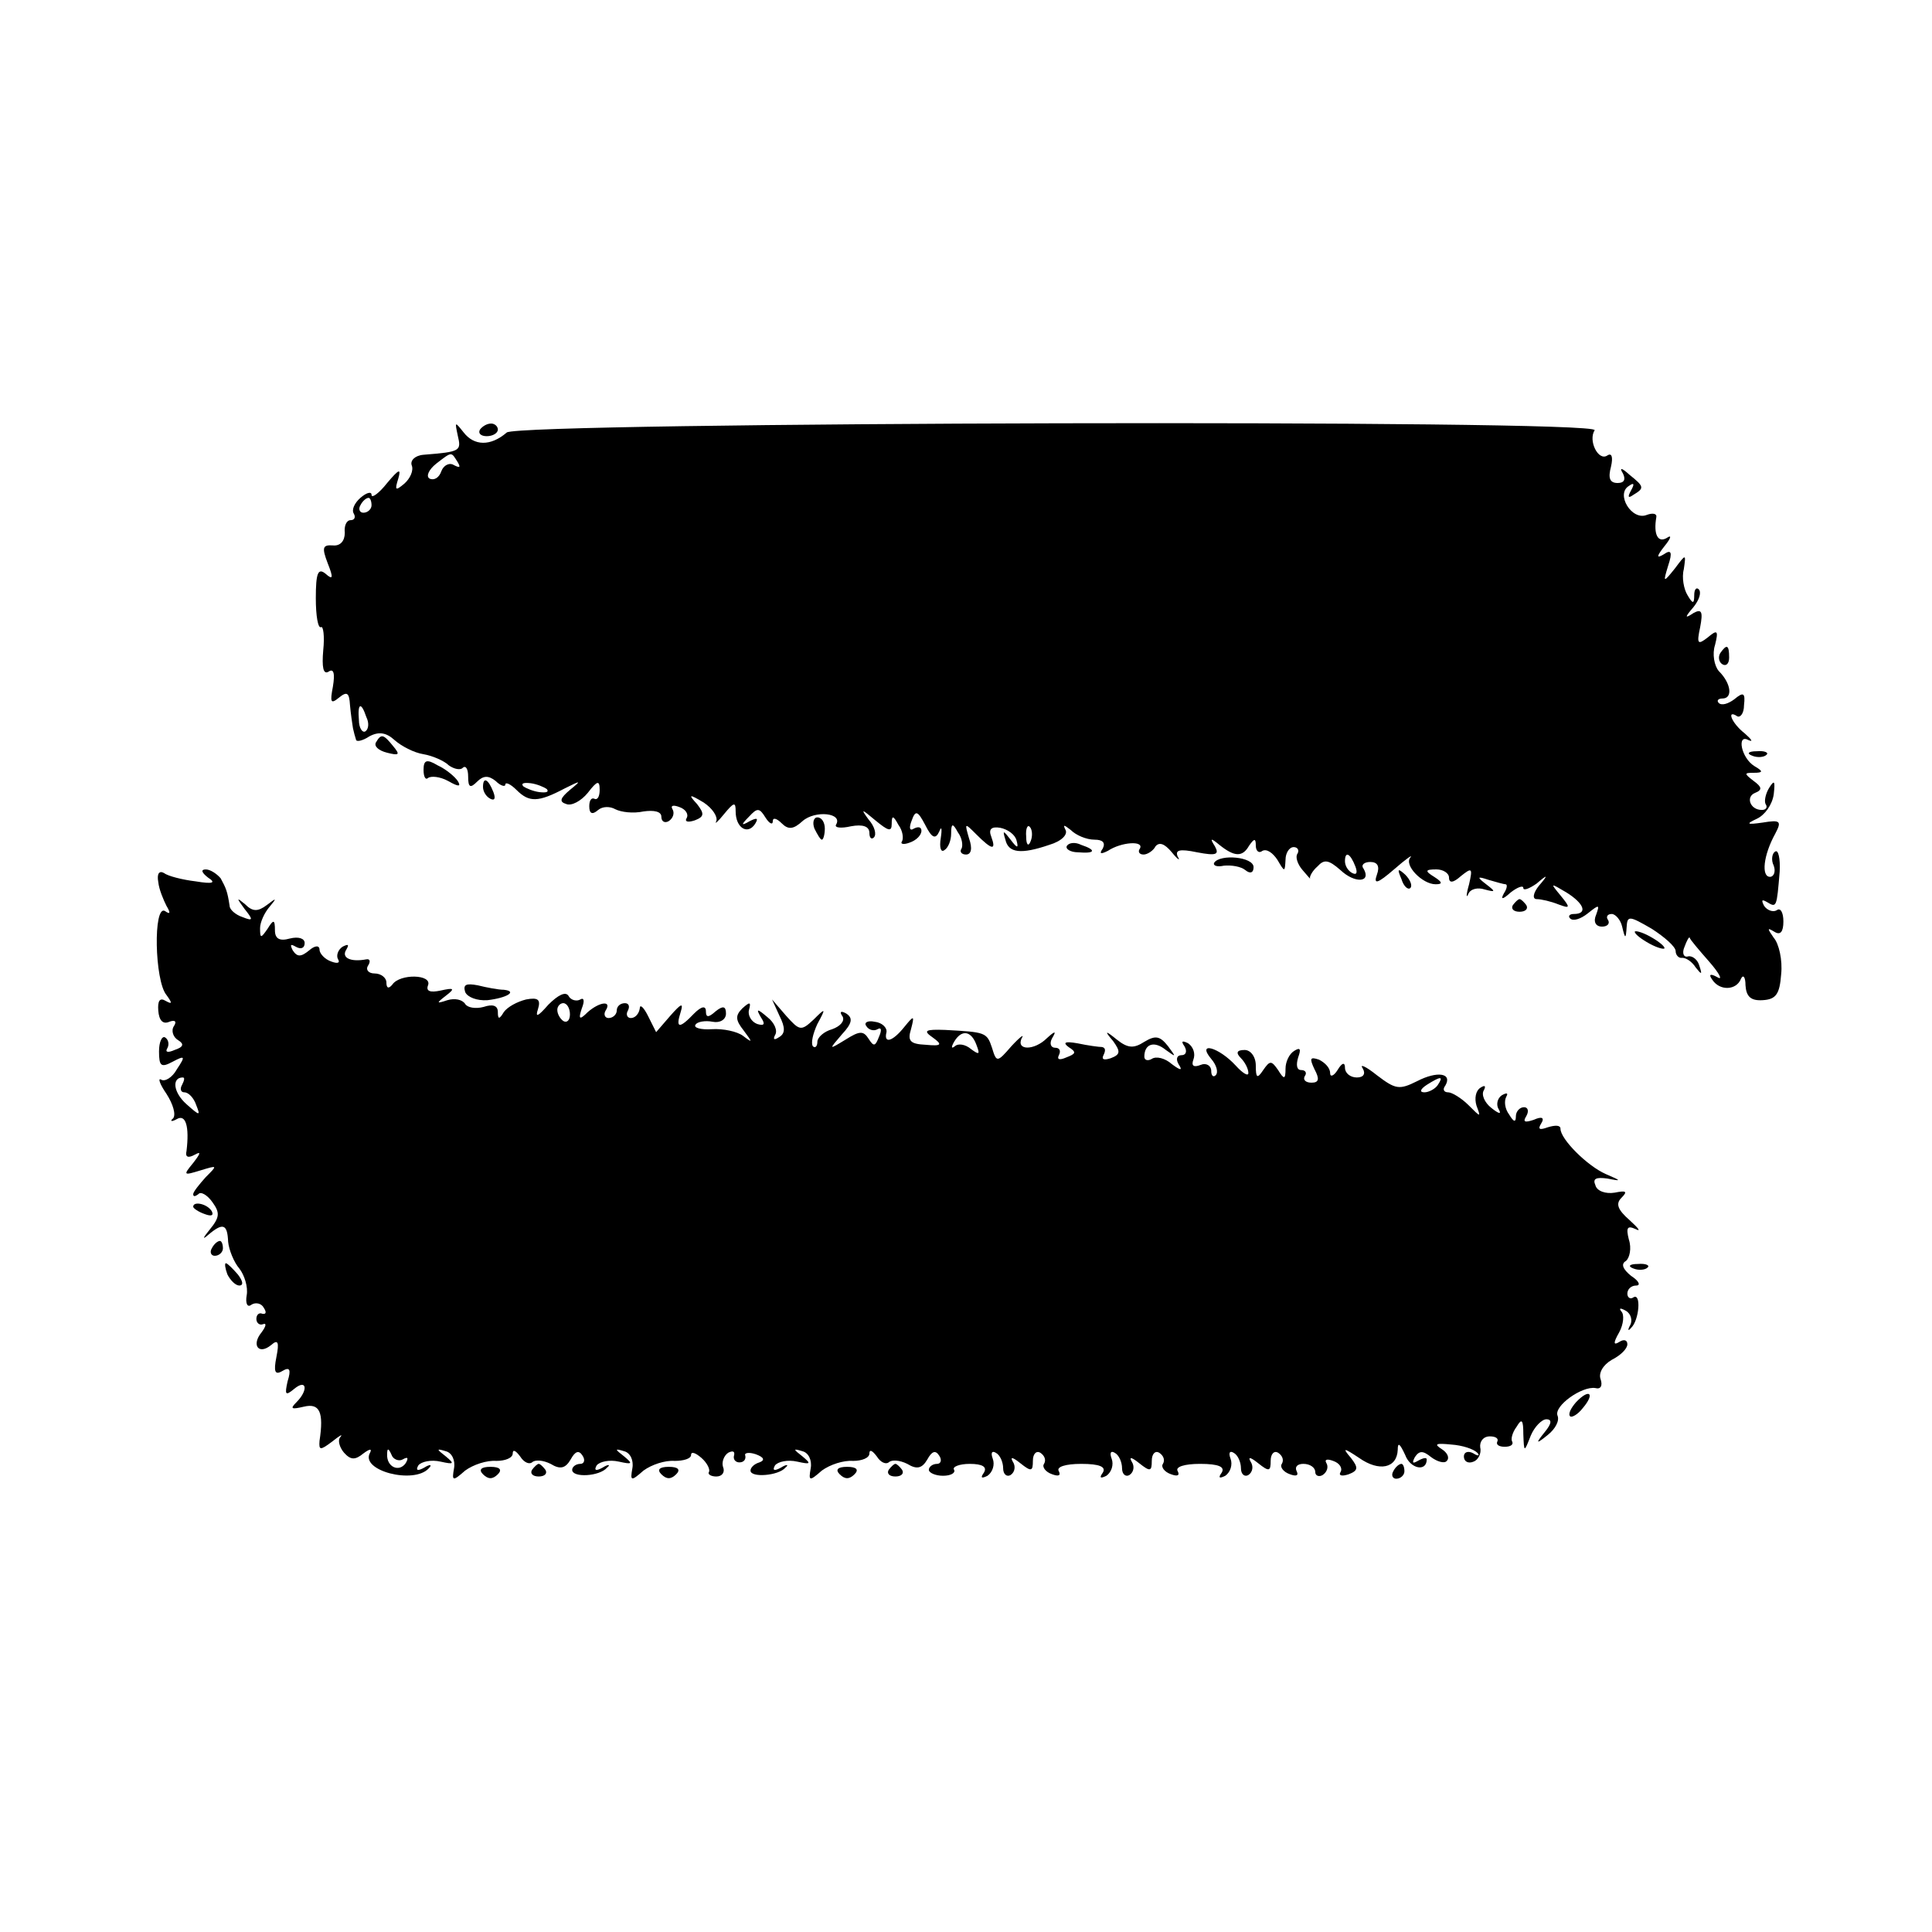 <?xml version="1.0" standalone="no"?>
<!DOCTYPE svg PUBLIC "-//W3C//DTD SVG 20010904//EN"
 "http://www.w3.org/TR/2001/REC-SVG-20010904/DTD/svg10.dtd">
<svg version="1.0" xmlns="http://www.w3.org/2000/svg"
 width="260pt" height="260pt" viewBox="0 0 260 260"
 preserveAspectRatio="xMidYMid meet">
<g transform="translate(0,260) scale(0.1,-0.1)"
fill="#000000" stroke="none">
<path d="M616 2014 c5 -21 4 -22 -46 -26 -12 -1 -18 -8 -16 -14 3 -7 -2 -18
-10 -25 -12 -10 -13 -9 -8 7 4 14 1 13 -15 -6 -11 -14 -21 -21 -21 -16 0 5 -7
3 -15 -4 -8 -7 -12 -16 -9 -21 3 -5 1 -9 -4 -9 -6 0 -9 -8 -8 -17 0 -11 -6
-18 -16 -17 -14 1 -15 -3 -7 -24 8 -20 7 -23 -3 -14 -10 8 -13 1 -13 -33 0
-24 3 -41 7 -39 3 2 5 -12 3 -31 -2 -23 0 -33 7 -29 7 5 9 -2 6 -20 -4 -21 -3
-24 8 -15 11 9 14 7 15 -10 1 -11 3 -25 4 -31 1 -5 3 -12 4 -15 0 -4 9 -2 18
4 13 7 23 5 34 -5 9 -8 26 -17 39 -19 12 -2 28 -9 34 -15 7 -5 16 -7 19 -3 4
3 7 -2 7 -12 0 -15 3 -16 12 -7 8 8 15 9 25 1 7 -7 13 -8 13 -5 0 4 7 1 15 -7
17 -17 29 -17 65 2 22 11 23 11 7 -2 -13 -11 -15 -16 -5 -19 7 -3 20 4 29 15
13 17 16 17 16 4 0 -9 -3 -14 -7 -12 -4 2 -7 -2 -7 -10 0 -10 4 -12 12 -5 6 5
16 5 23 1 8 -4 24 -6 38 -3 14 2 24 0 24 -7 0 -7 5 -9 10 -6 6 4 8 11 5 16 -3
5 1 6 9 3 9 -3 13 -10 10 -15 -3 -5 2 -6 11 -3 13 5 13 9 3 22 -12 13 -11 14
9 2 12 -8 19 -19 17 -25 -3 -5 2 -1 10 9 14 17 16 17 16 4 0 -22 16 -32 26
-17 5 8 3 9 -7 4 -12 -7 -12 -5 -1 6 11 12 14 12 22 -1 5 -8 10 -11 10 -5 0 5
5 4 12 -3 9 -9 16 -8 28 3 17 15 55 11 45 -5 -2 -4 7 -5 20 -2 16 3 25 0 25
-9 0 -7 3 -9 6 -6 4 4 1 15 -7 24 -11 15 -10 15 9 -1 17 -14 22 -16 22 -5 0
12 2 12 9 -1 6 -8 7 -18 5 -22 -3 -4 2 -5 10 -2 9 3 16 10 16 16 0 5 -4 6 -10
3 -6 -4 -7 1 -3 11 5 14 8 13 18 -6 9 -18 14 -20 19 -9 3 8 4 4 2 -9 -2 -12 0
-20 5 -16 5 3 9 13 9 22 0 14 2 15 9 2 6 -8 7 -18 5 -22 -3 -4 0 -8 6 -8 7 0
9 8 4 22 -6 21 -6 21 10 5 21 -21 27 -22 20 -3 -4 10 0 14 12 12 10 -2 20 -9
22 -17 3 -11 1 -11 -8 1 -10 13 -11 13 -7 0 4 -18 21 -20 59 -7 17 5 25 14 22
20 -4 8 -2 7 7 0 7 -7 21 -13 32 -13 11 0 15 -4 11 -12 -5 -7 -3 -8 7 -3 18
12 49 14 43 3 -3 -4 -1 -8 5 -8 5 0 13 5 16 11 5 6 12 4 22 -8 8 -10 12 -12 8
-6 -4 9 2 11 26 6 26 -5 30 -3 24 8 -7 11 -6 12 6 2 20 -16 31 -17 40 -1 7 10
9 10 9 0 0 -7 4 -11 9 -7 6 3 14 -3 20 -12 10 -17 10 -17 11 0 0 9 5 17 11 17
5 0 8 -4 5 -9 -3 -4 0 -14 7 -22 7 -8 11 -13 10 -11 -1 2 3 10 10 16 9 10 15
9 31 -5 19 -18 42 -17 31 2 -4 5 1 9 9 9 10 0 13 -6 9 -17 -5 -14 1 -12 23 7
16 14 26 21 22 16 -9 -10 16 -36 34 -36 10 0 9 3 -2 10 -13 8 -12 10 3 10 9 0
17 -5 17 -11 0 -8 6 -7 16 2 15 12 16 11 11 -11 -4 -14 -4 -20 -1 -13 3 7 13
9 22 6 15 -4 15 -3 2 7 -13 10 -12 11 3 6 10 -3 21 -6 23 -6 3 0 2 -6 -2 -12
-5 -9 -2 -9 9 1 9 7 17 10 17 6 0 -4 8 -1 18 6 15 13 16 12 3 -3 -8 -10 -9
-18 -3 -18 6 0 19 -3 29 -7 16 -6 17 -5 3 12 -14 17 -14 17 8 4 24 -15 29 -29
10 -29 -6 0 -8 -3 -5 -6 4 -4 14 -1 24 7 15 12 16 12 11 -2 -4 -9 -1 -16 8
-16 7 0 11 4 8 9 -3 4 -1 8 5 8 5 0 12 -8 14 -17 4 -17 5 -17 6 -1 1 16 3 16
34 -2 17 -11 32 -24 32 -30 0 -5 4 -10 9 -9 5 0 13 -5 18 -13 8 -10 9 -10 5 2
-2 8 -9 14 -15 13 -6 -2 -9 4 -5 13 3 8 6 14 7 12 0 -2 12 -16 26 -32 14 -16
19 -26 11 -21 -9 5 -12 4 -7 -3 10 -16 33 -15 39 1 3 6 6 2 6 -9 1 -15 7 -21
23 -20 18 1 23 8 25 35 2 19 -3 41 -10 49 -9 13 -9 14 1 8 8 -5 12 0 12 14 0
12 -4 19 -9 15 -5 -3 -13 0 -17 6 -4 8 -3 9 4 5 13 -8 13 -7 17 41 1 18 -2 30
-6 27 -4 -2 -6 -11 -2 -19 3 -8 0 -15 -5 -15 -12 0 -9 29 7 58 9 17 7 19 -17
15 -21 -3 -23 -2 -8 5 11 5 21 19 23 33 2 18 1 20 -6 9 -5 -8 -7 -18 -5 -22 3
-4 1 -8 -5 -8 -16 0 -22 18 -9 23 10 4 9 8 -2 16 -13 10 -13 11 0 11 13 0 13
2 1 9 -18 11 -24 44 -8 35 7 -3 4 1 -5 9 -18 14 -25 33 -10 23 4 -2 9 4 9 15
2 17 -1 18 -13 8 -8 -6 -17 -9 -21 -5 -3 3 -1 6 5 6 14 0 12 20 -5 37 -6 7 -9
23 -5 35 5 20 3 21 -10 10 -13 -10 -15 -9 -10 14 4 21 2 25 -9 19 -12 -8 -12
-6 0 8 8 10 11 20 7 24 -3 3 -6 0 -6 -8 0 -12 -2 -12 -9 0 -5 8 -8 24 -5 35 3
21 3 21 -12 1 -16 -20 -16 -19 -9 4 6 18 4 22 -6 15 -10 -6 -10 -3 1 11 9 11
10 16 3 11 -12 -7 -18 5 -14 28 1 5 -5 6 -13 3 -20 -8 -42 28 -24 39 7 5 8 3
3 -6 -5 -9 -4 -11 3 -6 15 9 15 11 -5 27 -11 10 -14 10 -9 2 4 -8 2 -13 -7
-13 -11 0 -13 7 -9 22 3 13 1 19 -5 15 -12 -8 -26 20 -17 34 9 15 -1446 11
-1464 -3 -22 -19 -44 -18 -58 0 -12 15 -12 15 -8 -4z m0 -36 c4 -7 3 -8 -5 -4
-6 4 -14 0 -17 -8 -3 -9 -10 -13 -16 -10 -5 3 -1 12 9 20 22 17 20 16 29 2z
m-116 -58 c0 -5 -5 -10 -11 -10 -5 0 -7 5 -4 10 3 6 8 10 11 10 2 0 4 -4 4
-10z m-7 -285 c4 -8 3 -16 -1 -19 -4 -3 -9 4 -9 15 -2 23 3 25 10 4z m243 -97
c3 -4 -1 -5 -10 -4 -8 1 -18 5 -22 8 -3 4 1 5 10 4 8 -1 18 -5 22 -8z m651
-70 c-3 -8 -6 -5 -6 6 -1 11 2 17 5 13 3 -3 4 -12 1 -19z m437 -34 c3 -8 2
-12 -4 -9 -6 3 -10 10 -10 16 0 14 7 11 14 -7z"/>
<path d="M646 2022 c-3 -5 1 -9 9 -9 8 0 15 4 15 9 0 4 -4 8 -9 8 -6 0 -12 -4
-15 -8z"/>
<path d="M2315 1721 c-3 -5 -2 -12 3 -15 5 -3 9 1 9 9 0 17 -3 19 -12 6z"/>
<path d="M506 1601 c-3 -5 3 -11 15 -14 16 -4 18 -3 8 9 -13 16 -16 17 -23 5z"/>
<path d="M2358 1583 c7 -3 16 -2 19 1 4 3 -2 6 -13 5 -11 0 -14 -3 -6 -6z"/>
<path d="M570 1564 c0 -10 3 -14 6 -11 4 3 16 2 27 -4 14 -8 18 -8 13 0 -4 6
-16 16 -27 21 -15 9 -19 7 -19 -6z"/>
<path d="M650 1541 c0 -6 4 -13 10 -16 6 -3 7 1 4 9 -7 18 -14 21 -14 7z"/>
<path d="M1096 1485 c4 -8 8 -15 10 -15 2 0 4 7 4 15 0 8 -4 15 -10 15 -5 0
-7 -7 -4 -15z"/>
<path d="M1436 1462 c-3 -4 4 -9 15 -9 23 -2 25 3 4 10 -8 4 -16 3 -19 -1z"/>
<path d="M1634 1439 c-2 -4 4 -6 13 -4 10 1 23 -1 29 -6 6 -5 11 -4 11 4 0 14
-45 18 -53 6z"/>
<path d="M213 1413 c1 -10 7 -24 11 -32 6 -10 5 -12 -2 -7 -16 9 -14 -94 2
-113 8 -11 8 -13 -1 -8 -8 5 -11 0 -10 -13 1 -13 6 -19 15 -15 8 3 10 0 6 -6
-4 -6 -1 -15 6 -19 8 -5 7 -9 -5 -13 -9 -4 -13 -3 -10 2 3 5 2 12 -3 15 -4 2
-8 -6 -8 -19 0 -20 3 -22 18 -14 17 9 18 8 6 -10 -6 -11 -16 -17 -21 -14 -5 3
-2 -6 7 -19 9 -14 13 -28 9 -33 -5 -4 -2 -5 5 -1 12 7 17 -10 13 -43 -2 -8 2
-10 11 -5 9 5 8 2 -2 -11 -14 -17 -13 -17 10 -10 23 7 23 7 7 -9 -9 -10 -17
-20 -17 -23 0 -4 3 -3 7 0 3 4 12 -1 19 -11 10 -14 10 -20 -4 -37 -9 -11 -10
-14 -2 -7 20 17 26 15 27 -9 1 -11 8 -28 15 -36 7 -9 12 -25 10 -36 -2 -11 1
-17 6 -13 6 4 14 2 17 -4 4 -6 3 -9 -2 -8 -4 2 -8 -1 -8 -7 0 -5 4 -9 9 -7 5
2 4 -3 -2 -11 -14 -17 -4 -31 13 -17 9 8 11 4 7 -16 -4 -20 -2 -25 8 -19 10 6
12 2 7 -14 -4 -18 -3 -20 9 -10 17 14 19 -2 3 -18 -9 -9 -7 -10 10 -6 21 5 27
-7 21 -46 -1 -13 1 -13 17 -1 10 8 15 11 11 6 -4 -4 -1 -14 5 -21 9 -10 15
-10 26 -1 8 6 12 7 9 1 -14 -24 59 -43 79 -21 5 5 2 6 -6 1 -9 -5 -12 -4 -8 3
4 5 17 8 30 5 18 -4 19 -3 7 7 -13 10 -13 11 0 7 8 -2 13 -12 11 -23 -3 -17
-2 -18 15 -3 11 8 29 14 42 13 12 0 22 4 22 10 0 6 4 4 10 -4 5 -8 12 -11 16
-8 4 4 15 3 25 -2 13 -8 20 -6 27 6 6 11 11 13 16 5 4 -6 2 -11 -3 -11 -6 0
-11 -4 -11 -8 0 -11 37 -9 47 3 5 4 2 5 -6 0 -9 -5 -12 -4 -8 3 4 5 17 8 30 5
18 -4 19 -3 7 7 -13 10 -13 11 0 7 8 -2 13 -12 11 -23 -3 -17 -2 -18 15 -3 11
8 29 14 42 13 12 0 22 3 22 8 0 5 6 3 14 -4 8 -7 12 -16 10 -19 -2 -3 3 -6 10
-6 8 0 12 6 9 13 -2 6 1 15 7 19 6 3 9 2 8 -3 -2 -6 2 -10 7 -10 6 0 9 4 8 9
-2 4 5 5 14 2 11 -4 13 -8 5 -11 -7 -2 -12 -7 -12 -11 0 -10 38 -7 47 4 5 4 2
5 -6 0 -9 -5 -12 -4 -8 3 4 5 17 8 30 5 18 -4 19 -3 7 7 -13 10 -13 11 0 7 8
-2 13 -12 11 -23 -3 -17 -2 -18 15 -3 11 8 29 14 42 13 12 0 22 4 22 10 0 6 4
4 10 -4 5 -8 12 -11 16 -8 4 4 15 3 25 -2 13 -8 20 -6 27 6 6 11 11 13 16 5 4
-6 2 -11 -3 -11 -6 0 -11 -4 -11 -8 0 -4 9 -8 19 -8 11 0 17 4 15 8 -3 4 7 8
21 8 17 0 24 -4 19 -12 -5 -7 -3 -8 5 -4 7 5 10 15 7 23 -3 8 -1 11 4 8 6 -3
10 -13 10 -21 0 -8 5 -12 10 -9 6 4 7 12 3 18 -4 7 0 6 10 -2 15 -12 17 -11
17 3 0 10 5 14 10 11 6 -4 8 -10 5 -15 -3 -4 2 -11 11 -14 8 -3 12 -2 9 4 -4
6 9 10 30 10 25 0 34 -4 29 -12 -5 -7 -3 -8 5 -4 7 5 10 15 7 23 -3 8 -1 11 4
8 6 -3 10 -13 10 -21 0 -8 5 -12 10 -9 6 4 7 12 3 18 -4 7 0 6 10 -2 15 -12
17 -11 17 3 0 10 5 14 10 11 6 -4 8 -10 5 -15 -3 -4 2 -11 11 -14 8 -3 12 -2
9 4 -4 6 9 10 30 10 25 0 34 -4 29 -12 -5 -7 -3 -8 5 -4 7 5 10 15 7 23 -3 8
-1 11 4 8 6 -3 10 -13 10 -21 0 -8 5 -12 10 -9 6 4 7 12 3 18 -4 7 0 6 10 -2
15 -12 17 -11 17 3 0 10 5 14 10 11 6 -4 8 -10 5 -15 -3 -4 2 -11 11 -14 8 -3
12 -2 9 4 -3 6 1 10 9 10 9 0 16 -5 16 -11 0 -5 5 -7 10 -4 6 4 8 11 5 16 -3
5 1 6 9 3 9 -3 13 -10 10 -15 -3 -5 2 -6 11 -3 13 5 13 9 3 22 -12 14 -10 14
11 0 27 -19 51 -14 52 11 0 11 3 8 10 -7 7 -19 29 -23 29 -6 0 3 -5 2 -12 -2
-7 -4 -8 -3 -4 5 6 9 11 9 22 0 8 -6 18 -9 21 -5 4 4 1 11 -7 16 -11 7 -7 8
13 6 15 -1 30 -6 35 -11 4 -4 1 -5 -5 -1 -7 4 -13 2 -13 -4 0 -7 6 -10 13 -7
6 2 11 11 9 19 -1 8 4 15 13 15 8 0 12 -3 10 -7 -2 -4 2 -7 10 -7 8 0 12 3 10
7 -2 3 0 12 6 20 7 12 9 9 9 -10 1 -25 1 -25 10 -2 5 12 15 22 21 22 8 0 7 -6
-2 -17 -13 -16 -12 -17 4 -4 10 8 16 19 13 26 -5 13 33 40 51 37 7 -2 10 3 7
12 -3 8 3 19 15 26 12 6 21 15 21 21 0 6 -5 7 -11 3 -8 -5 -8 -1 0 13 6 11 7
24 3 28 -4 5 -1 5 6 1 7 -4 9 -13 6 -19 -4 -7 -3 -9 1 -4 11 10 14 48 3 41 -4
-3 -8 0 -8 5 0 6 5 11 12 11 6 0 4 6 -7 13 -11 9 -14 16 -7 20 5 4 8 17 4 29
-4 16 -2 19 9 14 8 -4 4 1 -8 12 -16 14 -19 22 -11 30 9 9 6 10 -9 7 -12 -2
-24 2 -26 10 -4 9 1 11 16 9 20 -4 19 -3 -2 6 -25 11 -61 47 -61 61 0 5 -7 5
-17 2 -11 -4 -14 -3 -9 5 5 8 1 10 -10 5 -12 -4 -15 -3 -10 5 4 7 2 12 -3 12
-6 0 -11 -6 -11 -12 0 -9 -3 -8 -9 2 -6 8 -7 18 -4 24 3 5 1 6 -6 2 -6 -4 -8
-13 -4 -19 4 -7 0 -6 -10 2 -9 7 -14 18 -10 24 3 6 1 7 -5 3 -6 -4 -8 -14 -5
-24 6 -16 6 -16 -11 1 -9 9 -22 17 -27 17 -6 0 -8 4 -4 9 10 17 -11 20 -38 6
-24 -12 -29 -11 -54 8 -15 12 -24 16 -19 9 4 -7 1 -12 -8 -12 -9 0 -16 6 -16
13 0 8 -4 7 -10 -3 -5 -8 -10 -10 -10 -4 0 7 -7 14 -15 18 -12 4 -13 2 -6 -13
7 -13 6 -18 -4 -18 -8 0 -12 4 -9 9 3 4 1 8 -5 8 -6 0 -7 7 -4 17 4 11 3 14
-5 9 -7 -4 -12 -15 -12 -24 0 -15 -2 -15 -10 -2 -9 13 -11 13 -20 0 -8 -12
-10 -11 -10 6 0 12 -7 21 -15 21 -11 0 -12 -4 -5 -11 5 -5 10 -14 10 -20 0 -5
-8 0 -17 10 -23 25 -53 33 -33 9 7 -8 10 -18 6 -22 -3 -3 -6 -1 -6 6 0 7 -7
11 -14 8 -10 -4 -13 -1 -10 7 3 8 0 17 -7 22 -8 4 -10 3 -5 -4 4 -7 2 -12 -4
-12 -6 0 -8 -5 -4 -12 6 -9 3 -9 -9 0 -9 8 -21 11 -27 7 -5 -3 -10 -2 -10 3 0
17 13 22 29 9 14 -10 14 -10 3 5 -11 14 -17 15 -32 6 -14 -9 -22 -9 -37 3 -16
13 -17 12 -5 -2 10 -14 10 -18 -3 -23 -9 -3 -13 -2 -10 4 3 6 3 10 -2 11 -4 0
-19 2 -33 5 -17 3 -20 1 -12 -5 11 -7 10 -9 -3 -14 -9 -4 -13 -3 -10 3 3 6 1
10 -5 10 -6 0 -8 6 -4 13 6 10 4 10 -7 0 -17 -17 -42 -17 -34 0 4 6 -2 2 -14
-11 -19 -22 -20 -22 -26 -2 -7 21 -9 21 -63 24 -27 1 -30 -1 -17 -10 14 -10
12 -12 -9 -10 -21 1 -25 5 -20 21 5 19 4 19 -9 3 -16 -20 -28 -23 -24 -7 1 6
-6 13 -16 14 -9 2 -15 -1 -11 -6 3 -5 10 -7 15 -4 5 3 6 -1 2 -10 -5 -13 -7
-14 -14 -3 -7 11 -12 11 -31 -1 -23 -14 -23 -14 -5 7 14 15 15 22 6 28 -7 4
-10 3 -5 -4 3 -6 -3 -13 -14 -17 -11 -3 -20 -11 -20 -17 0 -6 -3 -9 -6 -6 -3
4 0 17 6 30 12 22 11 22 -5 6 -17 -16 -19 -15 -37 5 l-19 22 10 -22 c8 -16 8
-24 -1 -29 -6 -4 -8 -3 -5 3 4 6 -1 17 -10 24 -14 12 -16 12 -9 0 6 -9 5 -12
-5 -9 -8 3 -13 12 -11 19 3 11 1 11 -9 2 -10 -10 -9 -16 2 -30 12 -16 12 -17
-1 -7 -8 6 -27 10 -42 9 -15 -1 -25 2 -22 6 2 4 13 6 23 4 10 -2 18 3 18 11 0
10 -4 11 -14 3 -10 -9 -13 -8 -13 0 0 8 -6 7 -16 -3 -20 -21 -25 -20 -18 2 4
13 1 12 -14 -5 l-19 -22 -11 22 c-6 12 -11 16 -11 10 -1 -7 -6 -13 -12 -13 -5
0 -7 5 -4 10 3 6 1 10 -4 10 -6 0 -11 -4 -11 -10 0 -5 -5 -10 -11 -10 -5 0 -7
5 -4 10 9 14 -8 12 -24 -2 -11 -11 -13 -10 -8 5 4 10 3 15 -2 12 -5 -3 -13 -1
-16 5 -4 6 -14 1 -27 -12 -14 -16 -18 -18 -14 -6 4 13 0 16 -16 13 -12 -3 -25
-10 -30 -17 -6 -10 -8 -10 -8 0 0 9 -7 11 -19 7 -11 -3 -22 -1 -25 4 -4 6 -14
8 -24 5 -15 -5 -15 -4 -2 6 13 10 11 11 -7 7 -14 -3 -20 -1 -17 7 6 15 -38 16
-48 1 -5 -6 -8 -5 -8 3 0 6 -7 12 -16 12 -8 0 -12 5 -9 10 4 6 3 10 -2 9 -21
-4 -34 2 -27 13 4 7 3 8 -5 4 -6 -4 -9 -12 -6 -17 3 -5 -1 -6 -9 -3 -9 3 -16
11 -16 16 0 6 -6 6 -14 -1 -11 -9 -16 -9 -22 0 -4 8 -3 9 4 5 7 -4 12 -2 12 5
0 6 -8 9 -20 6 -14 -4 -20 0 -20 11 0 15 -2 15 -10 2 -9 -13 -10 -13 -10 1 0
8 6 21 13 29 10 12 9 12 -4 2 -12 -9 -19 -9 -29 1 -12 10 -12 9 -1 -6 12 -15
12 -17 -3 -11 -9 3 -17 10 -17 15 -3 20 -5 24 -12 37 -5 6 -14 12 -20 12 -7 0
-6 -4 3 -11 11 -7 7 -9 -17 -5 -17 2 -37 7 -42 11 -7 4 -10 -1 -8 -12z m554
-178 c0 -8 -4 -12 -9 -9 -4 3 -8 9 -8 15 0 5 4 9 8 9 5 0 9 -7 9 -15z m547
-41 c5 -13 4 -14 -7 -6 -8 7 -18 8 -22 4 -5 -4 -5 -1 -1 6 10 17 23 15 30 -4z
m-1069 -54 c-3 -5 -2 -10 3 -10 6 0 13 -8 16 -17 6 -15 5 -15 -13 1 -18 16
-20 36 -5 36 3 0 2 -4 -1 -10z m1690 0 c-3 -5 -12 -10 -18 -10 -7 0 -6 4 3 10
19 12 23 12 15 0z m-1393 -504 c7 4 8 2 4 -5 -9 -13 -26 -5 -25 12 0 9 2 8 6
-1 2 -6 10 -9 15 -6z"/>
<path d="M1886 1417 c3 -10 9 -15 12 -12 3 3 0 11 -7 18 -10 9 -11 8 -5 -6z"/>
<path d="M2036 1382 c-3 -5 1 -9 9 -9 8 0 12 4 9 9 -3 4 -7 8 -9 8 -2 0 -6 -4
-9 -8z"/>
<path d="M2200 1346 c0 -3 9 -10 20 -16 11 -6 20 -8 20 -6 0 3 -9 10 -20 16
-11 6 -20 8 -20 6z"/>
<path d="M626 1265 c3 -7 16 -12 30 -11 26 3 41 12 22 14 -7 0 -23 3 -35 6
-16 3 -20 1 -17 -9z"/>
<path d="M260 976 c0 -2 7 -7 16 -10 8 -3 12 -2 9 4 -6 10 -25 14 -25 6z"/>
<path d="M285 920 c-3 -5 -1 -10 4 -10 6 0 11 5 11 10 0 6 -2 10 -4 10 -3 0
-8 -4 -11 -10z"/>
<path d="M306 885 c4 -8 11 -15 16 -15 6 0 5 6 -2 15 -7 8 -14 15 -16 15 -2 0
-1 -7 2 -15z"/>
<path d="M2198 893 c7 -3 16 -2 19 1 4 3 -2 6 -13 5 -11 0 -14 -3 -6 -6z"/>
<path d="M2121 713 c-7 -8 -11 -16 -8 -19 2 -2 10 2 17 11 17 20 9 27 -9 8z"/>
<path d="M650 616 c7 -7 13 -7 20 0 6 6 3 10 -10 10 -13 0 -16 -4 -10 -10z"/>
<path d="M716 622 c-3 -5 1 -9 9 -9 8 0 12 4 9 9 -3 4 -7 8 -9 8 -2 0 -6 -4
-9 -8z"/>
<path d="M890 616 c7 -7 13 -7 20 0 6 6 3 10 -10 10 -13 0 -16 -4 -10 -10z"/>
<path d="M1130 616 c7 -7 13 -7 20 0 6 6 3 10 -10 10 -13 0 -16 -4 -10 -10z"/>
<path d="M1196 622 c-3 -5 1 -9 9 -9 8 0 12 4 9 9 -3 4 -7 8 -9 8 -2 0 -6 -4
-9 -8z"/>
<path d="M1875 620 c-3 -5 -1 -10 4 -10 6 0 11 5 11 10 0 6 -2 10 -4 10 -3 0
-8 -4 -11 -10z"/>
</g>
</svg>
